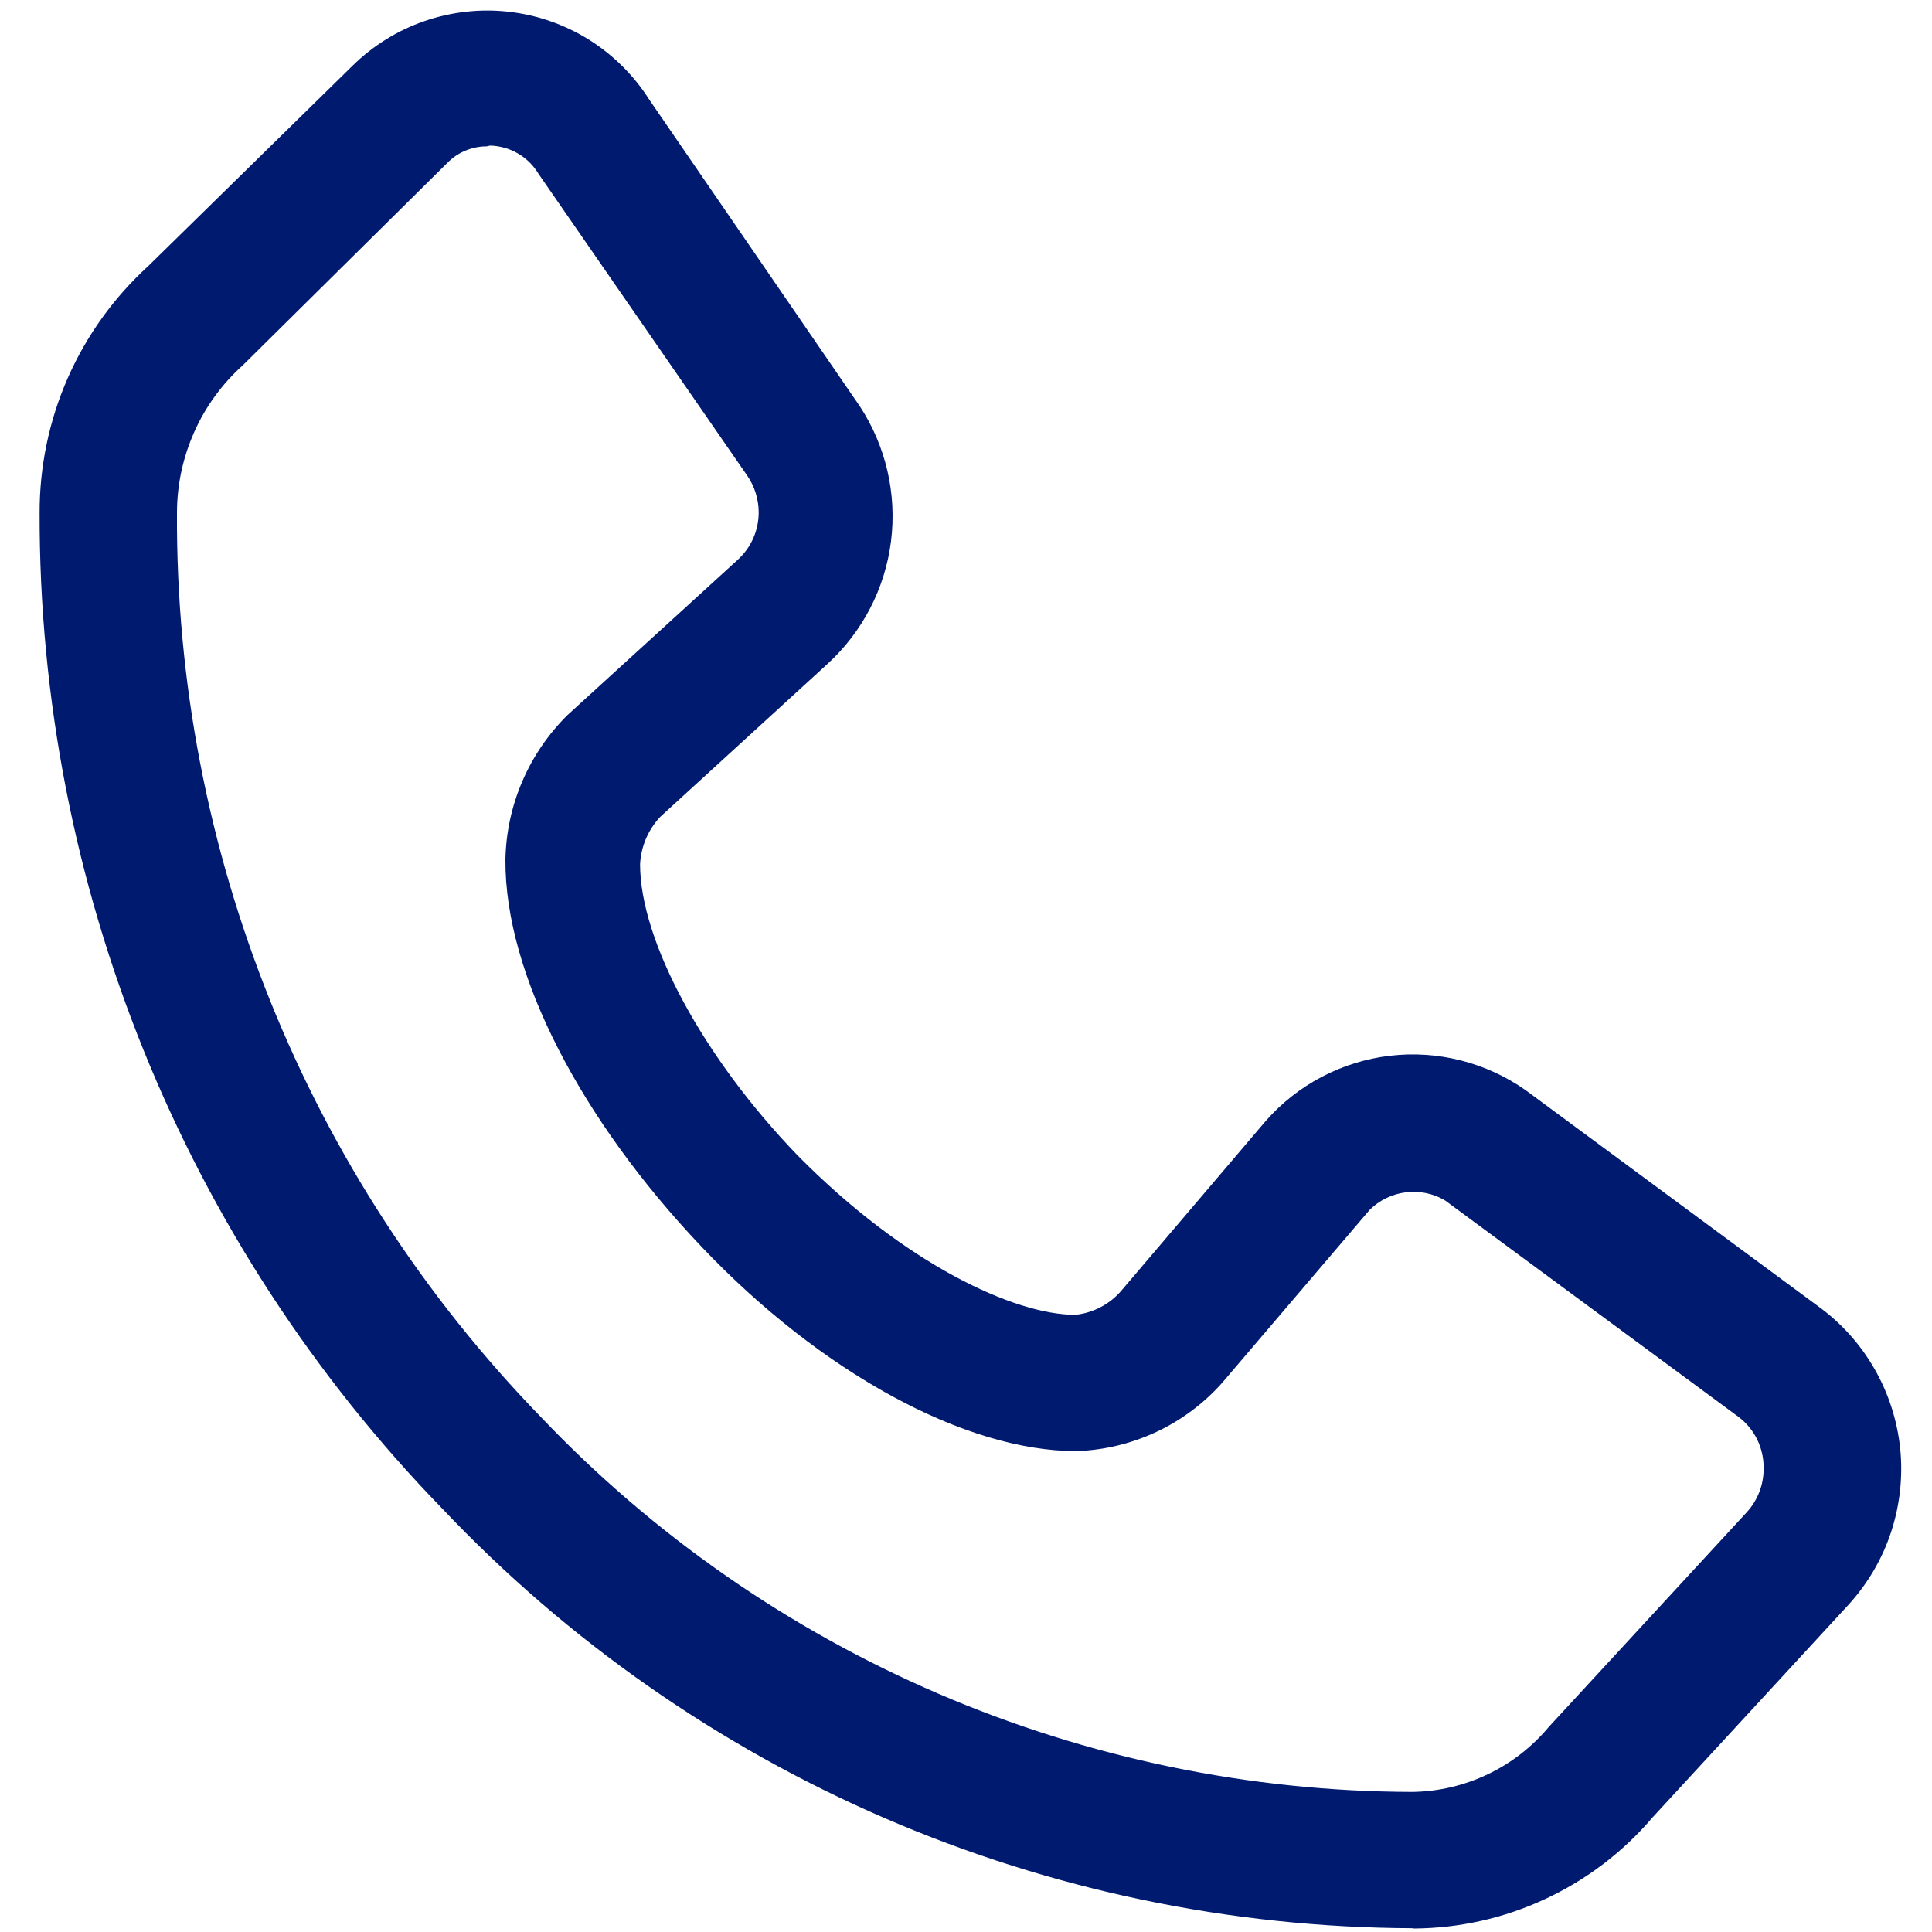<svg width="20" height="20" viewBox="0 0 20 20" fill="none" xmlns="http://www.w3.org/2000/svg">
<path d="M14.623 19.961C12.743 19.954 10.884 19.567 9.158 18.821C7.433 18.075 5.876 16.986 4.583 15.622C1.9 12.861 0.402 9.16 0.41 5.31C0.409 4.829 0.508 4.353 0.702 3.912C0.896 3.472 1.18 3.077 1.536 2.753L3.652 0.678C3.863 0.471 4.118 0.313 4.398 0.217C4.679 0.121 4.977 0.088 5.271 0.122C5.565 0.156 5.848 0.255 6.099 0.412C6.35 0.57 6.562 0.781 6.721 1.031L8.901 4.206C9.171 4.618 9.285 5.113 9.224 5.601C9.163 6.09 8.929 6.541 8.566 6.873L6.838 8.453C6.71 8.587 6.635 8.763 6.626 8.947C6.626 9.737 7.279 10.947 8.256 11.96C9.37 13.089 10.503 13.611 11.131 13.611C11.313 13.592 11.482 13.505 11.603 13.367L13.103 11.604C13.433 11.228 13.891 10.988 14.388 10.929C14.884 10.871 15.385 10.998 15.794 11.286L18.817 13.519C19.056 13.691 19.255 13.911 19.402 14.166C19.549 14.42 19.64 14.703 19.671 14.995C19.7 15.287 19.668 15.582 19.576 15.861C19.484 16.14 19.333 16.396 19.135 16.613L17.107 18.814C16.802 19.172 16.423 19.46 15.997 19.658C15.571 19.857 15.107 19.961 14.637 19.964M5.038 1.515C4.963 1.515 4.888 1.53 4.819 1.559C4.749 1.588 4.686 1.63 4.633 1.684L2.516 3.779C2.301 3.972 2.128 4.208 2.011 4.472C1.893 4.736 1.832 5.021 1.832 5.31C1.814 8.803 3.167 12.163 5.599 14.669C6.763 15.892 8.163 16.866 9.714 17.533C11.265 18.2 12.935 18.546 14.623 18.55C14.893 18.546 15.159 18.483 15.402 18.367C15.646 18.251 15.861 18.083 16.034 17.876L18.084 15.653C18.196 15.53 18.258 15.369 18.257 15.202C18.259 15.099 18.236 14.997 18.192 14.905C18.147 14.812 18.081 14.731 17.999 14.669L14.958 12.426C14.835 12.354 14.693 12.325 14.552 12.343C14.411 12.361 14.28 12.424 14.179 12.524L12.651 14.316C12.46 14.53 12.228 14.703 11.969 14.824C11.709 14.945 11.428 15.013 11.141 15.022C9.995 15.022 8.503 14.214 7.261 12.905C6.019 11.597 5.225 10.083 5.232 8.901C5.242 8.337 5.473 7.799 5.875 7.402L7.638 5.794C7.706 5.731 7.761 5.656 7.798 5.571C7.835 5.487 7.854 5.395 7.854 5.303C7.853 5.167 7.812 5.034 7.734 4.922L5.575 1.8C5.523 1.713 5.45 1.64 5.362 1.589C5.275 1.538 5.175 1.51 5.074 1.507" fill="#001A70"/>
</svg>
